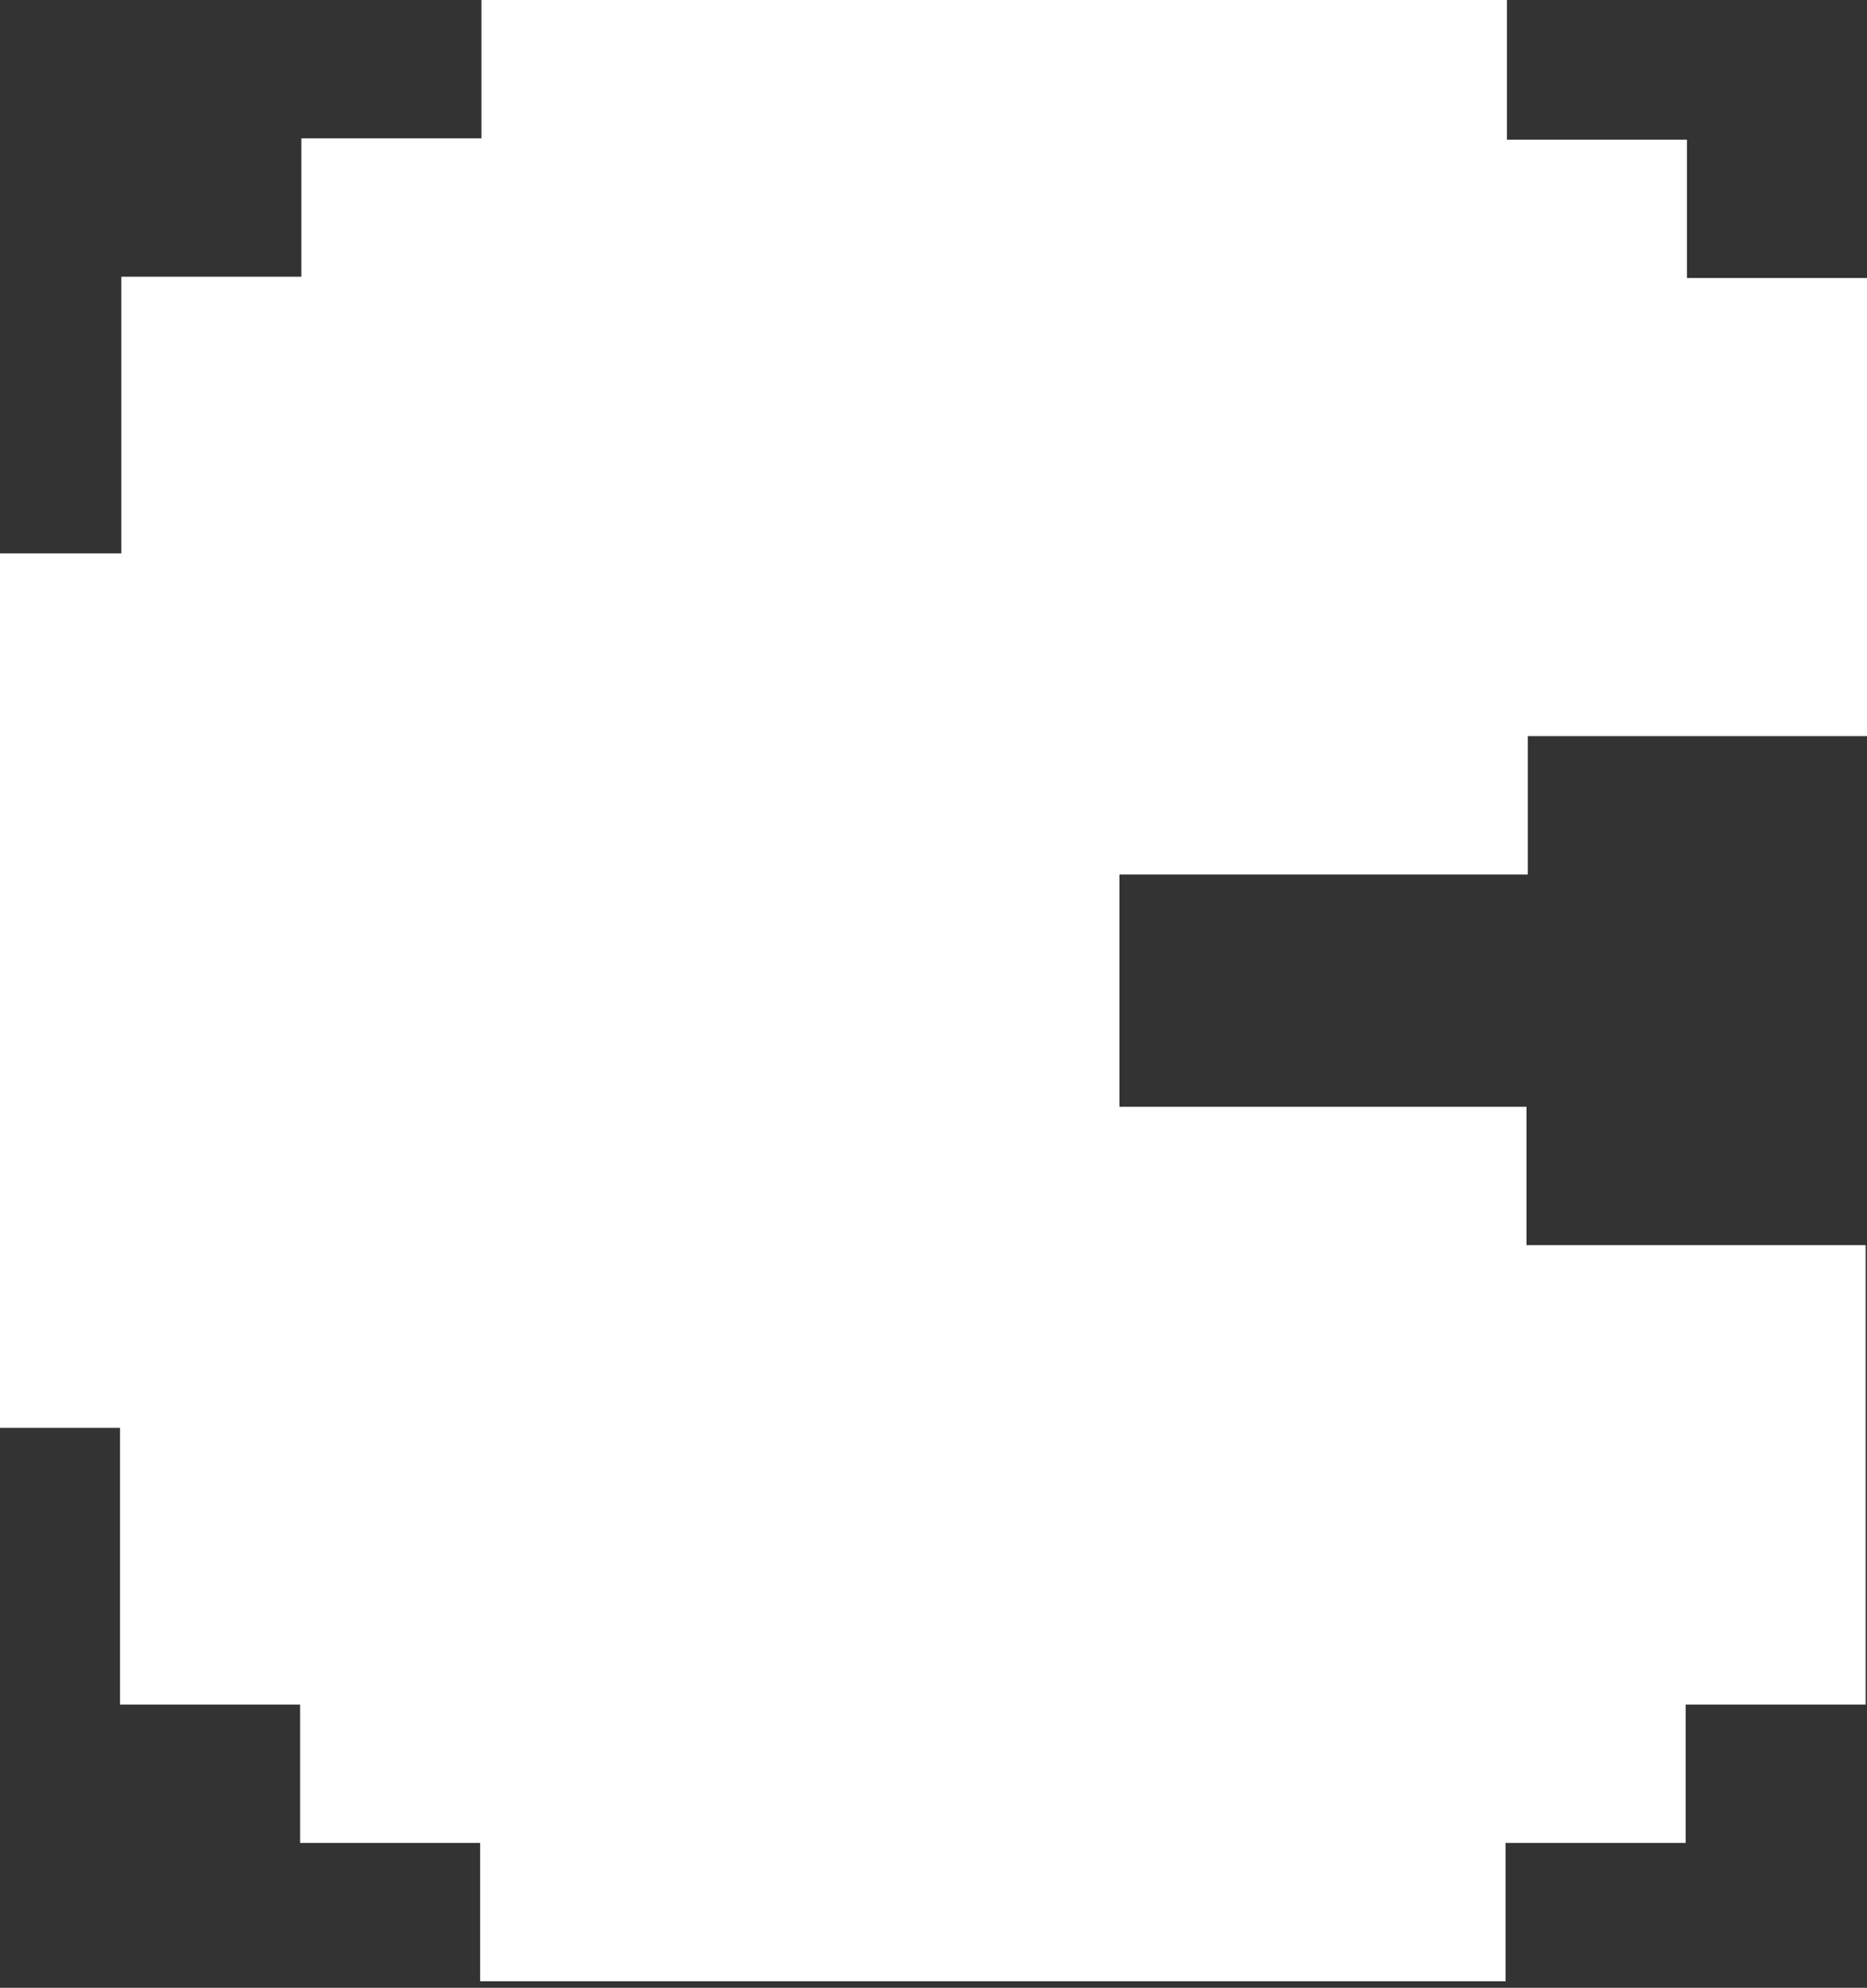 <?xml version="1.0" encoding="utf-8"?>
<!-- Generator: Adobe Illustrator 24.3.0, SVG Export Plug-In . SVG Version: 6.00 Build 0)  -->
<svg version="1.1" id="_x30_2" xmlns="http://www.w3.org/2000/svg" xmlns:xlink="http://www.w3.org/1999/xlink" x="0px" y="0px"
	 viewBox="0 0 143.1 152.3" style="enable-background:new 0 0 143.1 152.3;" xml:space="preserve">
<rect x="0" y="0" width="143.1" height="152.3" fill="#333333" stroke="none"/>
<style type="text/css">
	.st0{fill:#ffffff;}
</style>
<g>
	<polygon class="st0" points="40.4,148.8 40.4,138.2 26.6,138.2 26.6,127.6 12.7,127.6 12.7,106.3 3.5,106.3 3.5,46.1 12.7,46.1 
		12.7,24.8 26.6,24.8 26.6,14.1 40.4,14.1 40.4,3.5 111.9,3.5 111.9,14.1 125.8,14.1 125.8,24.8 139.6,24.8 139.6,53.1 113.6,53.1 
		113.6,63.7 82.3,63.7 82.3,74.3 51.8,74.3 51.8,78 82.3,78 82.3,88.6 113.6,88.6 113.6,99.3 139.6,99.3 139.6,127.6 125.8,127.6 
		125.8,138.2 111.9,138.2 111.9,148.8 	"/>
	<path class="st0" d="M108.4,7v10.6h13.8v10.6h13.8v10.6v10.6h-26v10.6H78.8v10.6H48.3v10.6h30.5v10.6h31.3v10.6h26v10.6v10.6h-13.8
		v10.6h-13.8v10.6H43.9v-10.6H30.1v-10.6H16.2v-10.6v-10.6H7V92.1V81.5V70.8V60.2V49.6h9.2V38.9V28.3h13.8V17.6h13.8V7H108.4
		 M115.4,0h-7H43.9h-7v7v3.6h-6.8h-7v7v3.6h-6.8h-7v7v10.6v3.6H7H0v7v10.6v10.6v10.6v10.6v10.6v7h7h2.2v3.6v10.6v7h7h6.8v3.6v7h7
		h6.8v3.6v7h7h64.6h7v-7v-3.6h6.8h7v-7v-3.6h6.8h7v-7v-10.6v-10.6v-7h-7h-19v-3.6v-7h-7H85.8v-3.6v-3.6v-7v-3.6h24.3h7v-7v-3.6h19h7
		v-7V38.9V28.3v-7h-7h-6.8v-3.6v-7h-7h-6.8V7V0L115.4,0z"/>
</g>
</svg>
